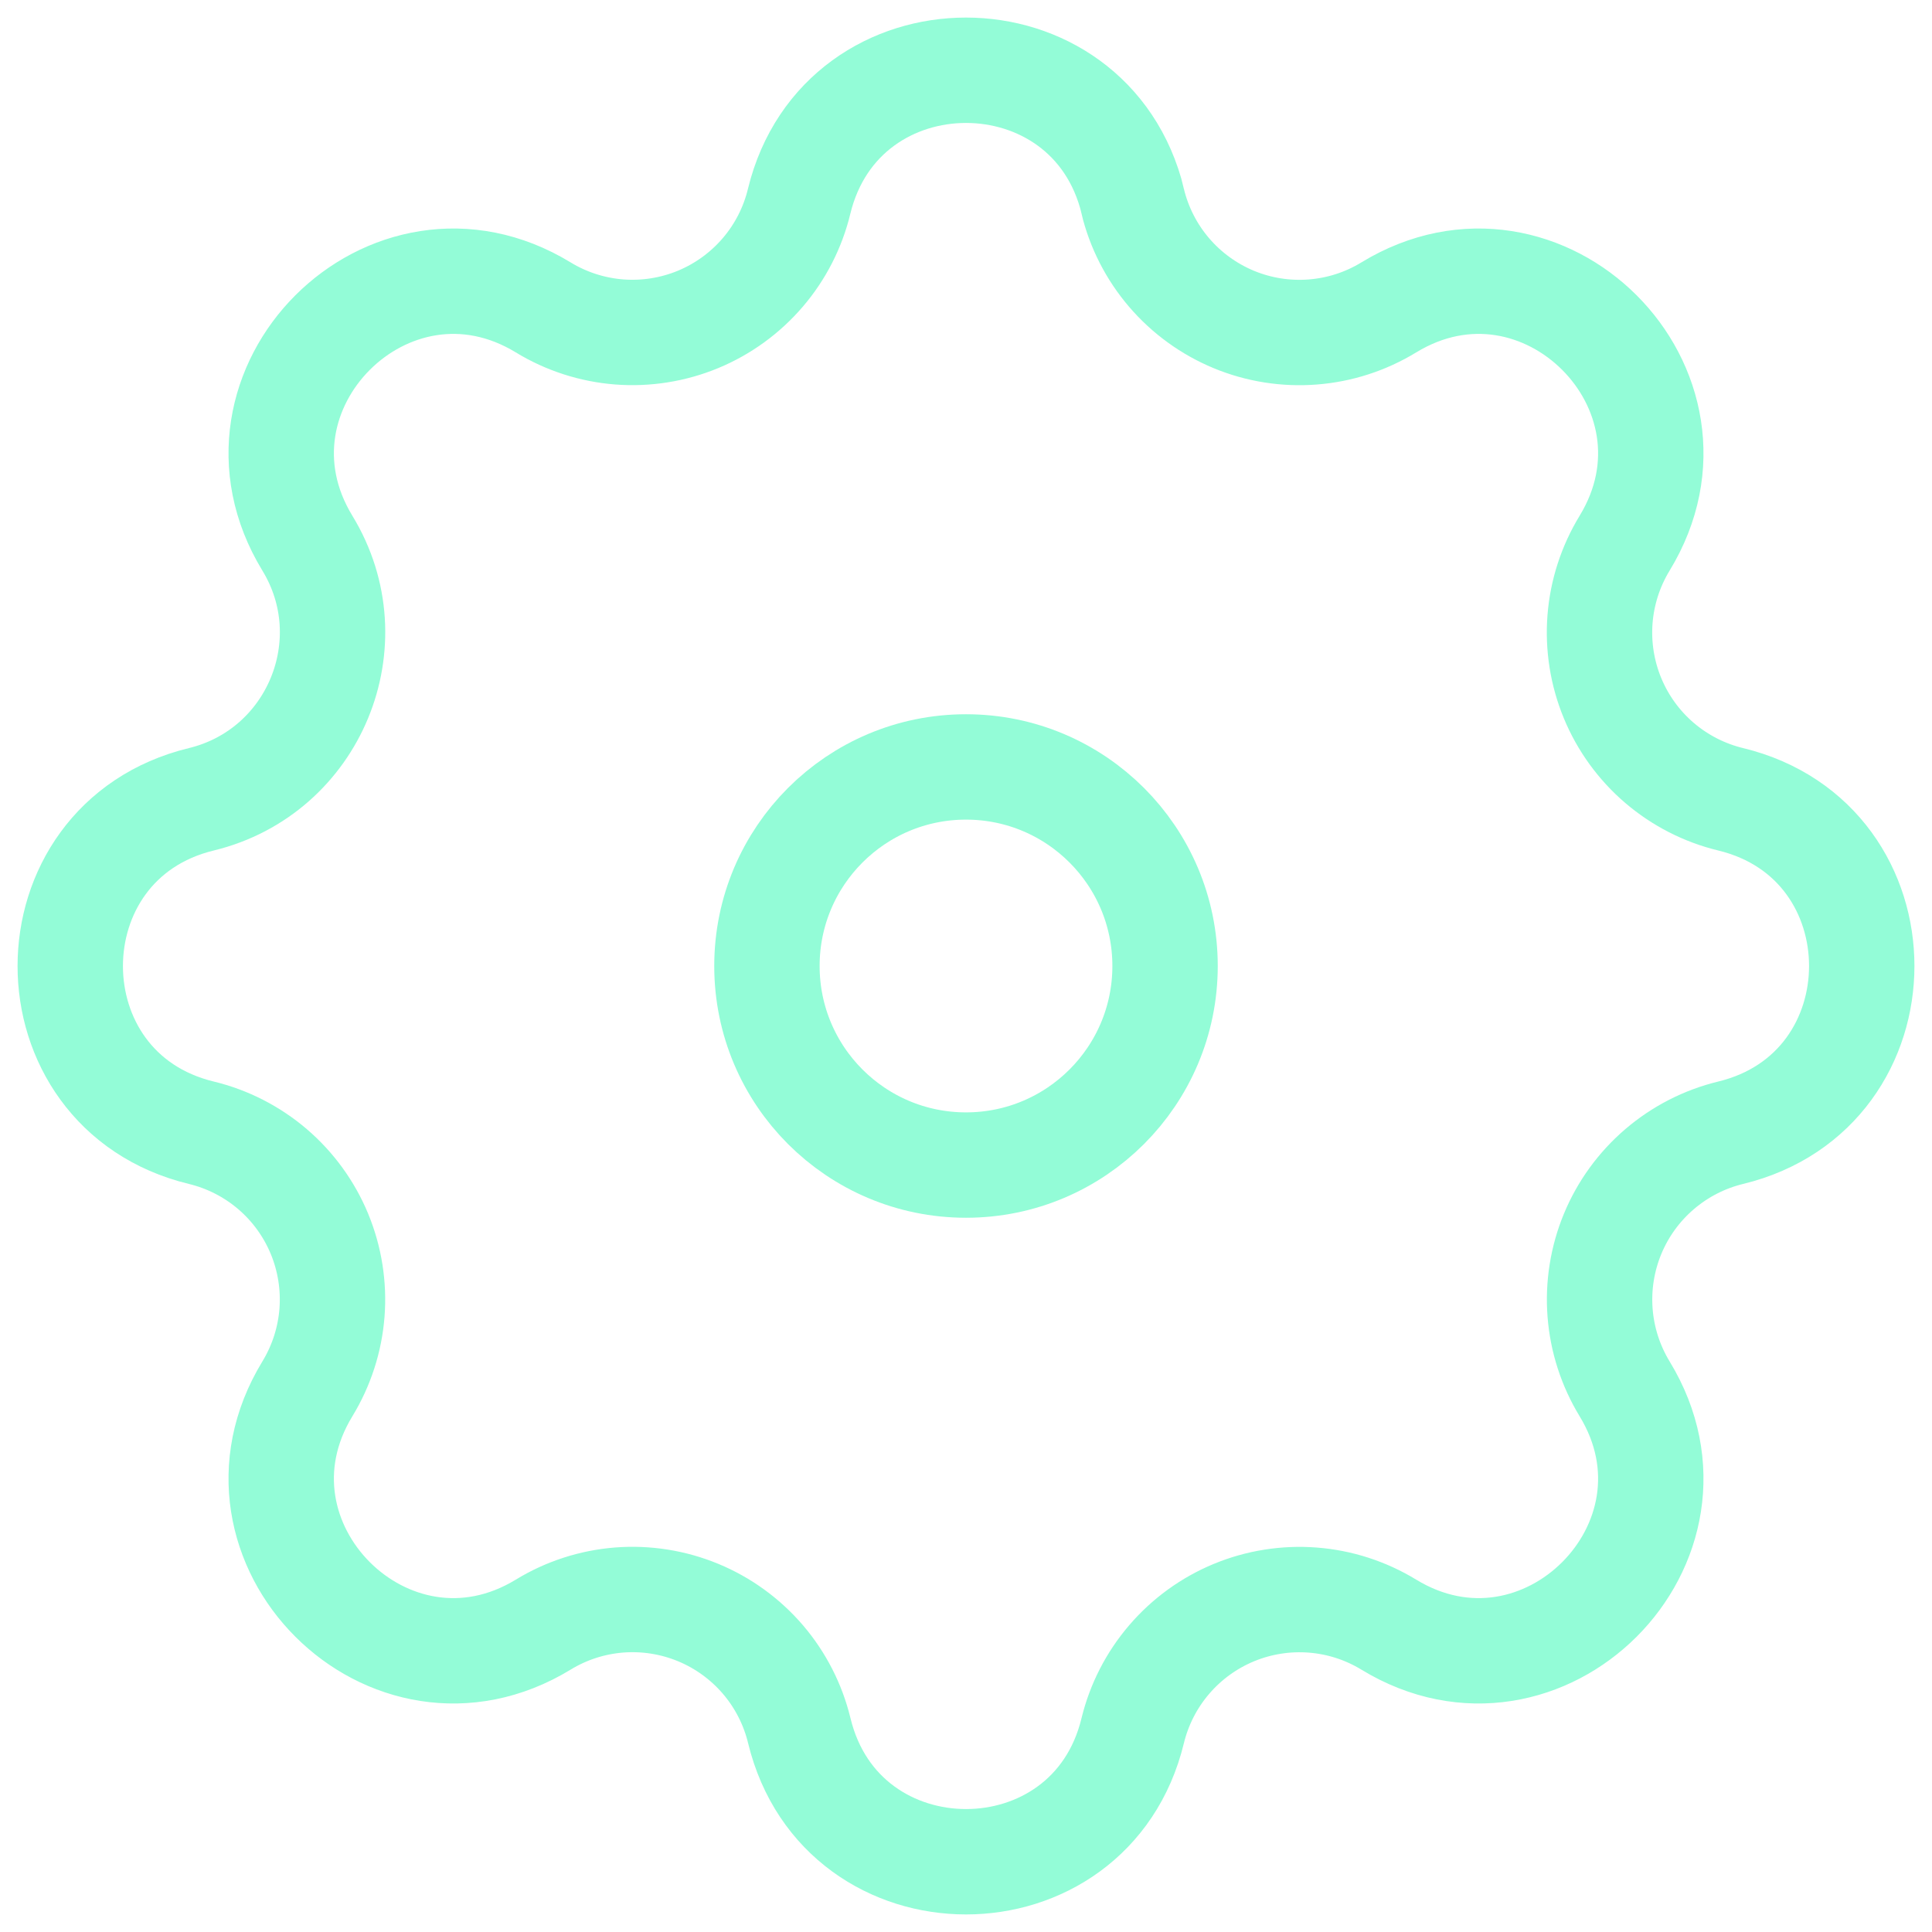 <svg width="55" height="55" viewBox="0 0 55 55" fill="none" xmlns="http://www.w3.org/2000/svg">
<path fill-rule="evenodd" clip-rule="evenodd" d="M32.249 5.729C31.038 0.757 23.962 0.757 22.75 5.729C22.57 6.477 22.215 7.171 21.715 7.755C21.215 8.339 20.585 8.797 19.875 9.092C19.165 9.386 18.395 9.509 17.628 9.45C16.862 9.39 16.12 9.151 15.464 8.751C11.09 6.086 6.086 11.091 8.751 15.464C10.472 18.288 8.945 21.973 5.732 22.754C0.756 23.962 0.756 31.042 5.732 32.247C6.479 32.428 7.173 32.783 7.758 33.283C8.342 33.783 8.8 34.414 9.094 35.124C9.388 35.835 9.51 36.605 9.451 37.372C9.391 38.138 9.151 38.88 8.751 39.537C6.086 43.91 11.09 48.914 15.464 46.25C16.12 45.849 16.862 45.609 17.629 45.549C18.395 45.49 19.165 45.612 19.876 45.906C20.586 46.2 21.217 46.658 21.718 47.242C22.218 47.827 22.573 48.521 22.754 49.268C23.962 54.244 31.041 54.244 32.246 49.268C32.428 48.521 32.783 47.828 33.284 47.244C33.784 46.66 34.415 46.202 35.125 45.908C35.835 45.614 36.605 45.492 37.371 45.551C38.138 45.61 38.88 45.85 39.536 46.25C43.91 48.914 48.914 43.91 46.249 39.537C45.85 38.88 45.61 38.138 45.551 37.372C45.492 36.605 45.614 35.836 45.908 35.125C46.202 34.415 46.66 33.784 47.244 33.284C47.828 32.784 48.521 32.428 49.268 32.247C54.244 31.039 54.244 23.959 49.268 22.754C48.521 22.573 47.827 22.218 47.242 21.718C46.658 21.218 46.2 20.587 45.906 19.876C45.612 19.166 45.49 18.396 45.549 17.629C45.609 16.862 45.849 16.121 46.249 15.464C48.914 11.091 43.91 6.086 39.536 8.751C38.88 9.152 38.138 9.392 37.371 9.451C36.605 9.511 35.835 9.389 35.124 9.095C34.414 8.8 33.783 8.343 33.282 7.758C32.782 7.174 32.427 6.48 32.246 5.733L32.249 5.729Z" stroke="#93FCD7" stroke-width="3"/>
<path d="M33.167 27.5C33.167 30.63 30.63 33.167 27.5 33.167C24.37 33.167 21.833 30.63 21.833 27.5C21.833 24.37 24.37 21.833 27.5 21.833C30.63 21.833 33.167 24.37 33.167 27.5Z" stroke="#93FCD7" stroke-width="3"/>
</svg>
